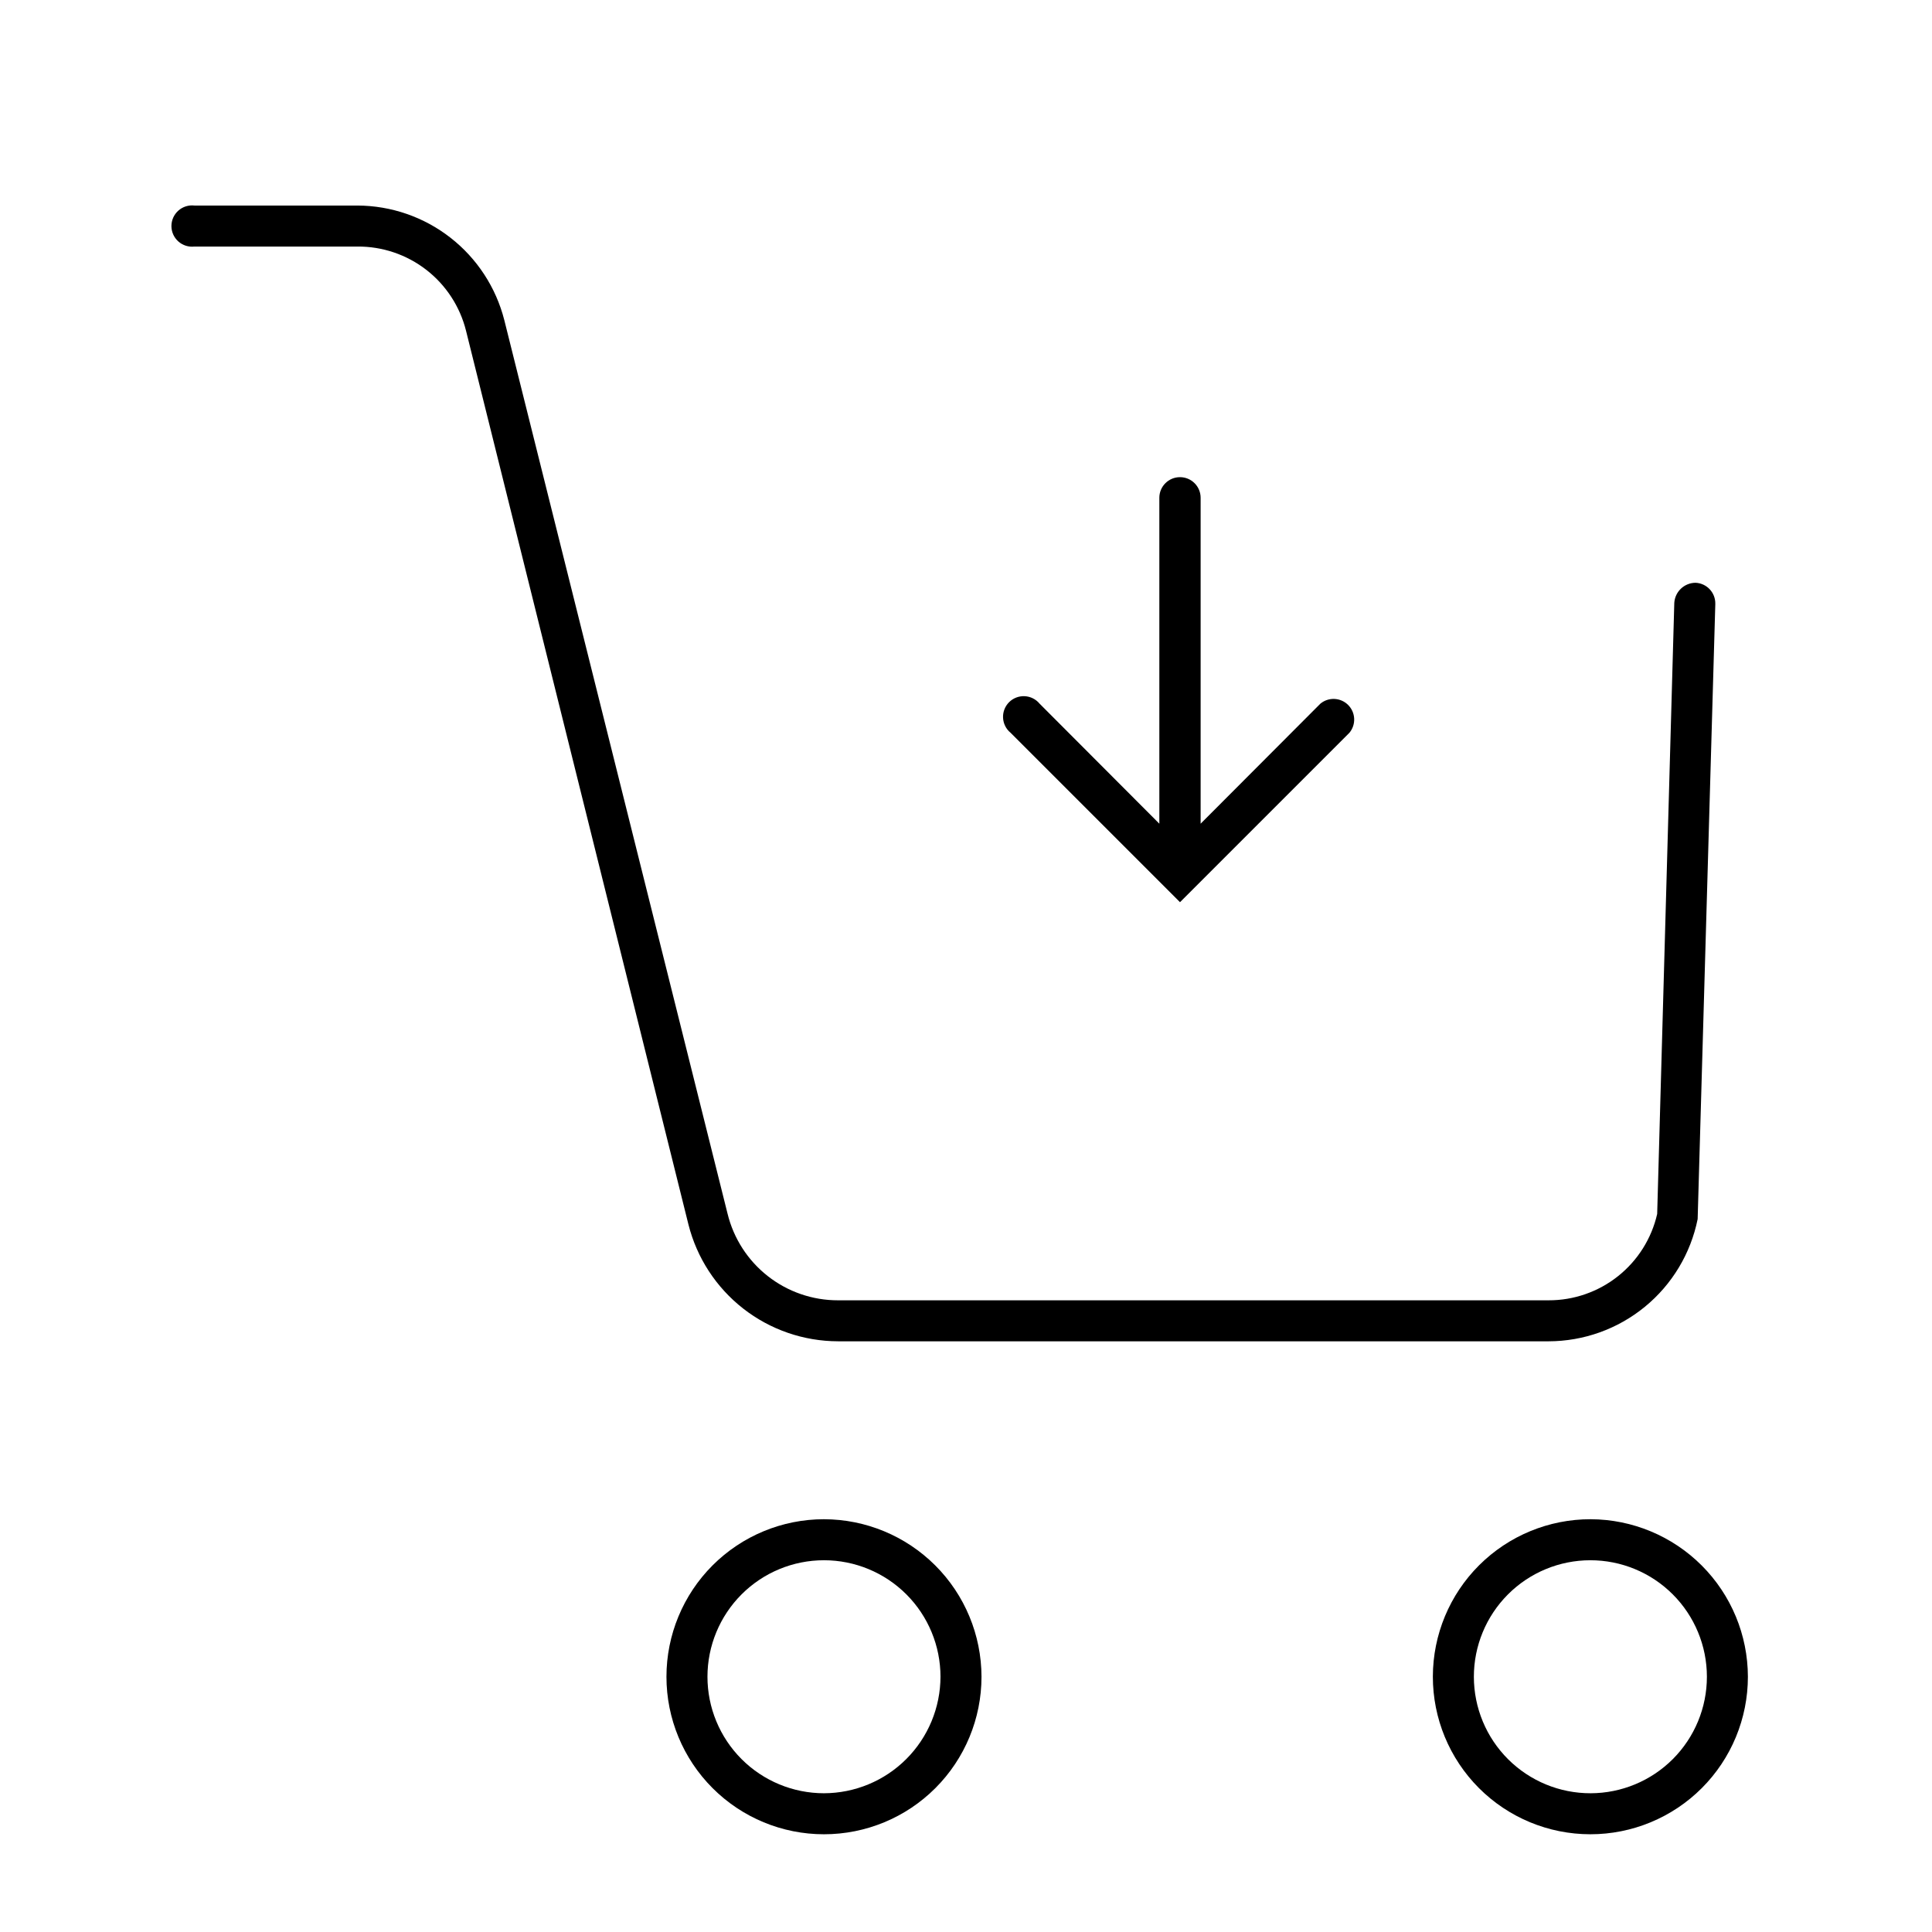 <?xml version="1.0" encoding="UTF-8"?>
<!-- The Best Svg Icon site in the world: iconSvg.co, Visit us! https://iconsvg.co -->
<svg fill="#000000" width="800px" height="800px" version="1.1" viewBox="144 144 512 512" xmlns="http://www.w3.org/2000/svg">
 <g>
  <path d="m362.36 546.61c-11.07 0-21.688 4.398-29.516 12.227-7.828 7.832-12.227 18.449-12.227 29.52 0 11.07 4.398 21.688 12.227 29.516 7.828 7.832 18.445 12.227 29.516 12.227 11.074 0 21.691-4.394 29.52-12.227 7.828-7.828 12.227-18.445 12.227-29.516-0.02-11.066-4.422-21.672-12.25-29.496-7.824-7.824-18.43-12.23-29.496-12.25zm0 72.621c-8.188 0-16.043-3.254-21.832-9.043-5.789-5.789-9.043-13.645-9.043-21.832s3.254-16.043 9.043-21.832c5.789-5.793 13.645-9.043 21.832-9.043 8.191 0 16.043 3.25 21.836 9.043 5.789 5.789 9.043 13.645 9.043 21.832-0.02 8.184-3.281 16.023-9.066 21.812-5.785 5.785-13.629 9.043-21.812 9.062z"/>
  <path d="m565.54 546.61c-11.074-0.016-21.703 4.367-29.547 12.188-7.844 7.82-12.254 18.434-12.27 29.512-0.012 11.074 4.379 21.699 12.203 29.539 7.824 7.836 18.441 12.246 29.52 12.25 11.074 0.008 21.699-4.387 29.531-12.215 7.836-7.832 12.234-18.453 12.234-29.527-0.02-11.055-4.41-21.648-12.223-29.473-7.809-7.82-18.395-12.234-29.449-12.273zm0 72.621c-8.191 0.02-16.059-3.219-21.863-9s-9.07-13.633-9.086-21.828c-0.012-8.191 3.234-16.055 9.02-21.855 5.785-5.801 13.641-9.062 21.836-9.066 8.191-0.008 16.051 3.242 21.848 9.035 5.793 5.789 9.051 13.648 9.051 21.84 0 8.176-3.242 16.02-9.016 21.809-5.777 5.785-13.613 9.047-21.789 9.066z"/>
  <path d="m366.1 499.46h188.28c9.312-0.016 18.332-3.246 25.531-9.148 7.203-5.902 12.141-14.113 13.984-23.238l4.68-163.02h-0.004c0.082-2.992-2.262-5.496-5.254-5.613-2.977 0.031-5.426 2.356-5.613 5.324l-4.535 161.94v0.004c-1.484 6.516-5.148 12.332-10.379 16.492-5.231 4.16-11.727 6.414-18.41 6.394h-188.28c-6.75 0.016-13.309-2.242-18.621-6.406-5.312-4.164-9.07-9.996-10.672-16.555l-59.16-236.79c-2.203-8.664-7.223-16.352-14.273-21.848-7.047-5.5-15.723-8.496-24.664-8.523h-43.184c-1.551-0.18-3.102 0.312-4.266 1.348-1.164 1.039-1.832 2.523-1.832 4.086 0 1.559 0.668 3.043 1.832 4.082 1.164 1.039 2.715 1.527 4.266 1.352h43.184c6.606-0.051 13.039 2.121 18.262 6.168 5.219 4.047 8.93 9.73 10.527 16.141l58.945 236.86c2.227 8.836 7.336 16.676 14.516 22.281 7.184 5.606 16.031 8.656 25.141 8.668z"/>
  <path d="m456.71 383.09 44.91-44.91c1.797-2.176 1.645-5.359-0.348-7.356-1.996-1.996-5.18-2.144-7.356-0.348l-31.738 31.812v-86.367c0-3.023-2.449-5.469-5.469-5.469-3.023 0-5.473 2.445-5.473 5.469v86.367l-31.738-31.812c-0.98-1.188-2.418-1.906-3.957-1.977-1.539-0.074-3.039 0.504-4.129 1.594-1.086 1.09-1.668 2.59-1.594 4.125 0.07 1.539 0.789 2.977 1.977 3.961z"/>
 </g>
</svg>